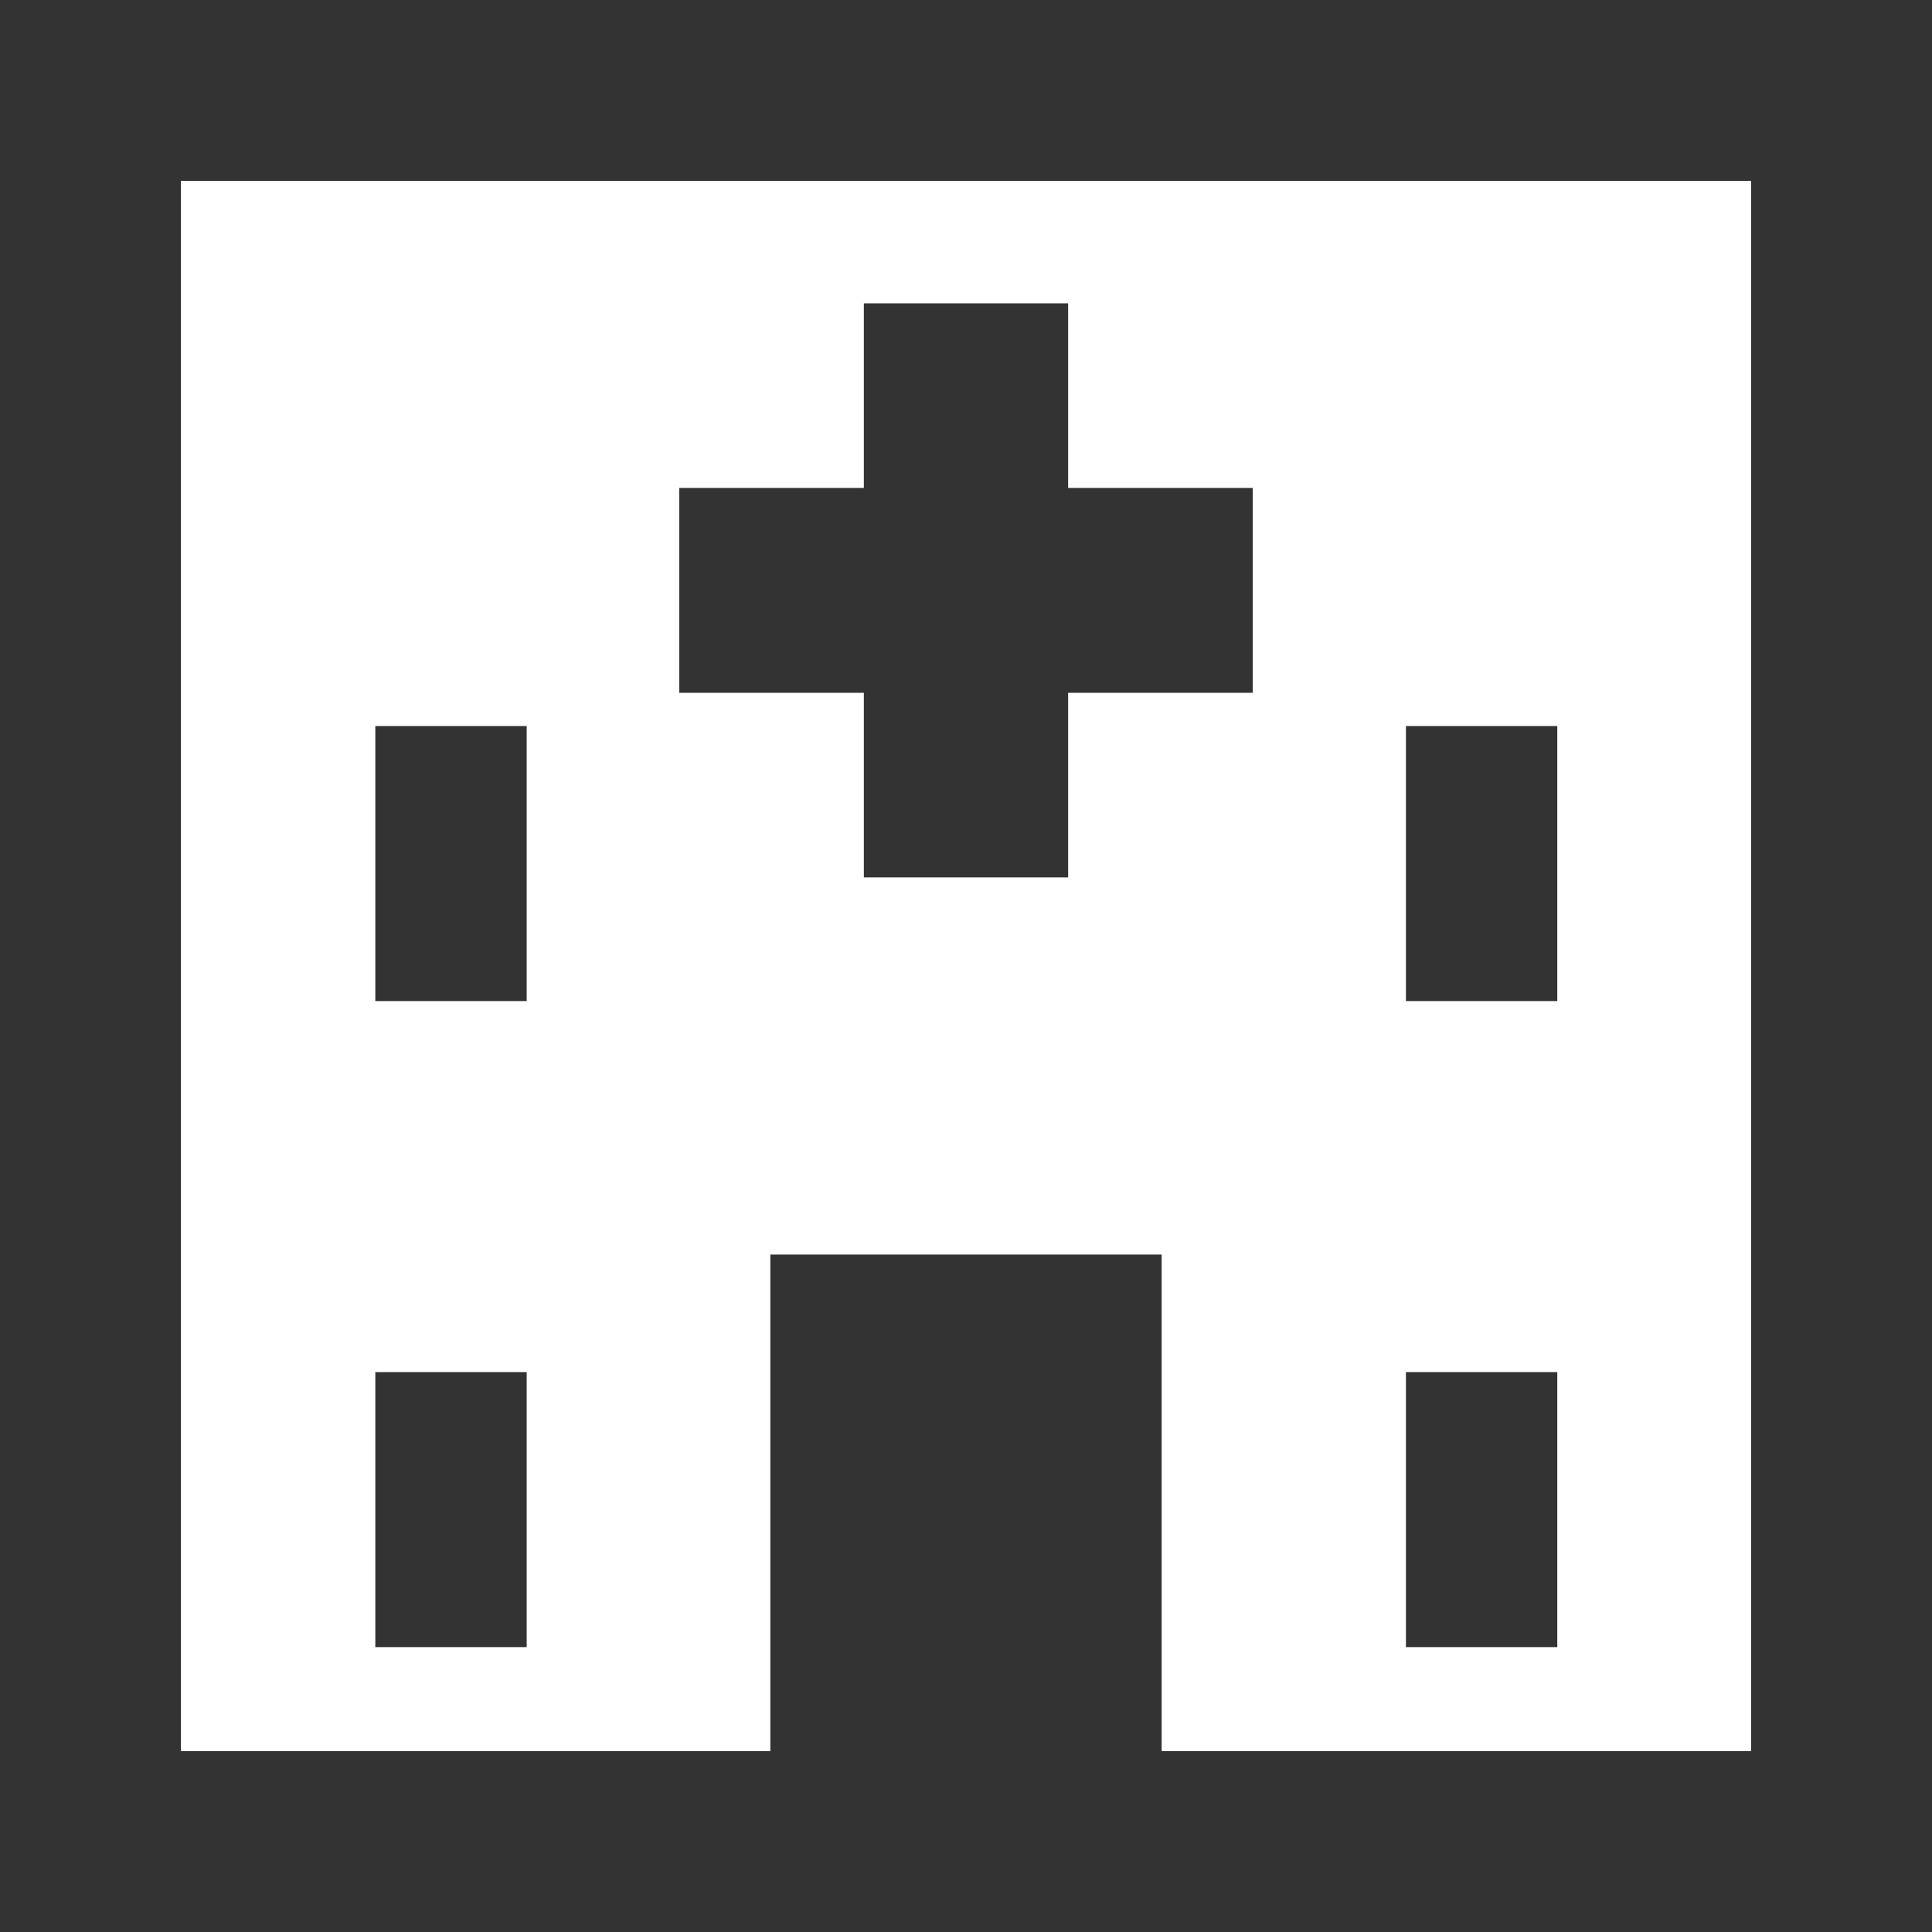<?xml version="1.0" encoding="UTF-8"?><svg id="_レイヤー_2" xmlns="http://www.w3.org/2000/svg" viewBox="0 0 31.4 31.4"><defs><style>.cls-1{fill:#333;stroke-width:0px;}</style></defs><g id="_レイヤー_1-2"><g id="_レイヤー_2-2"><g id="_-建築事業"><path class="cls-1" d="m0,0v31.4h31.4V0H0Zm28.46,28.46h-9.58v-8.07h-6.36v8.07H2.94V2.94h25.52v25.52Z"/><polygon class="cls-1" points="14.04 14.26 17.36 14.26 17.36 11.26 20.36 11.26 20.36 7.93 17.36 7.93 17.36 4.93 14.04 4.93 14.04 7.93 11.04 7.93 11.04 11.26 14.04 11.26 14.04 14.26"/><rect class="cls-1" x="6.1" y="11.8" width="2.46" height="4.47"/><rect class="cls-1" x="6.1" y="22.3" width="2.46" height="4.47"/><rect class="cls-1" x="22.85" y="11.8" width="2.46" height="4.47"/><rect class="cls-1" x="22.85" y="22.3" width="2.46" height="4.47"/></g></g></g></svg>